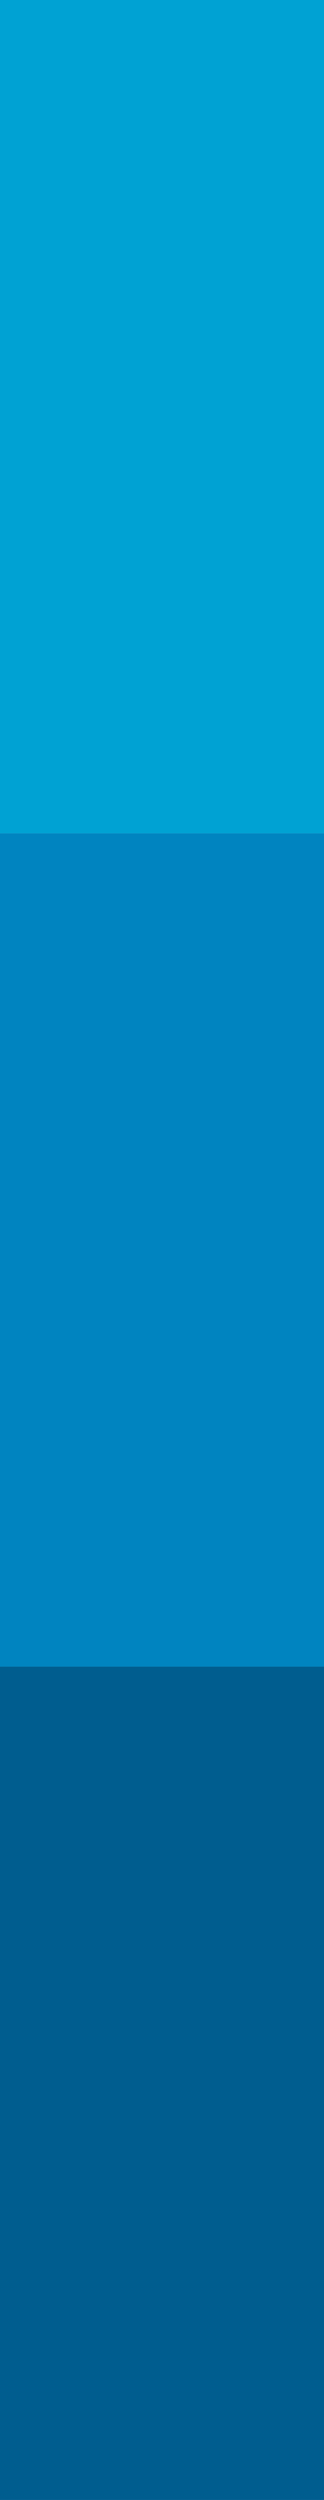 <?xml version="1.0" encoding="UTF-8"?><svg xmlns="http://www.w3.org/2000/svg" viewBox="0 0 7 54"><defs><style>.cls-1{fill:#0084c0;}.cls-2{fill:#005d8f;}.cls-3{fill:#00a2d3;}</style></defs><g><g><rect class="cls-3" x="0" width="7" height="18"/><rect class="cls-1" y="18" width="7" height="18"/><rect class="cls-2" y="36" width="7" height="18"/></g></g></svg>